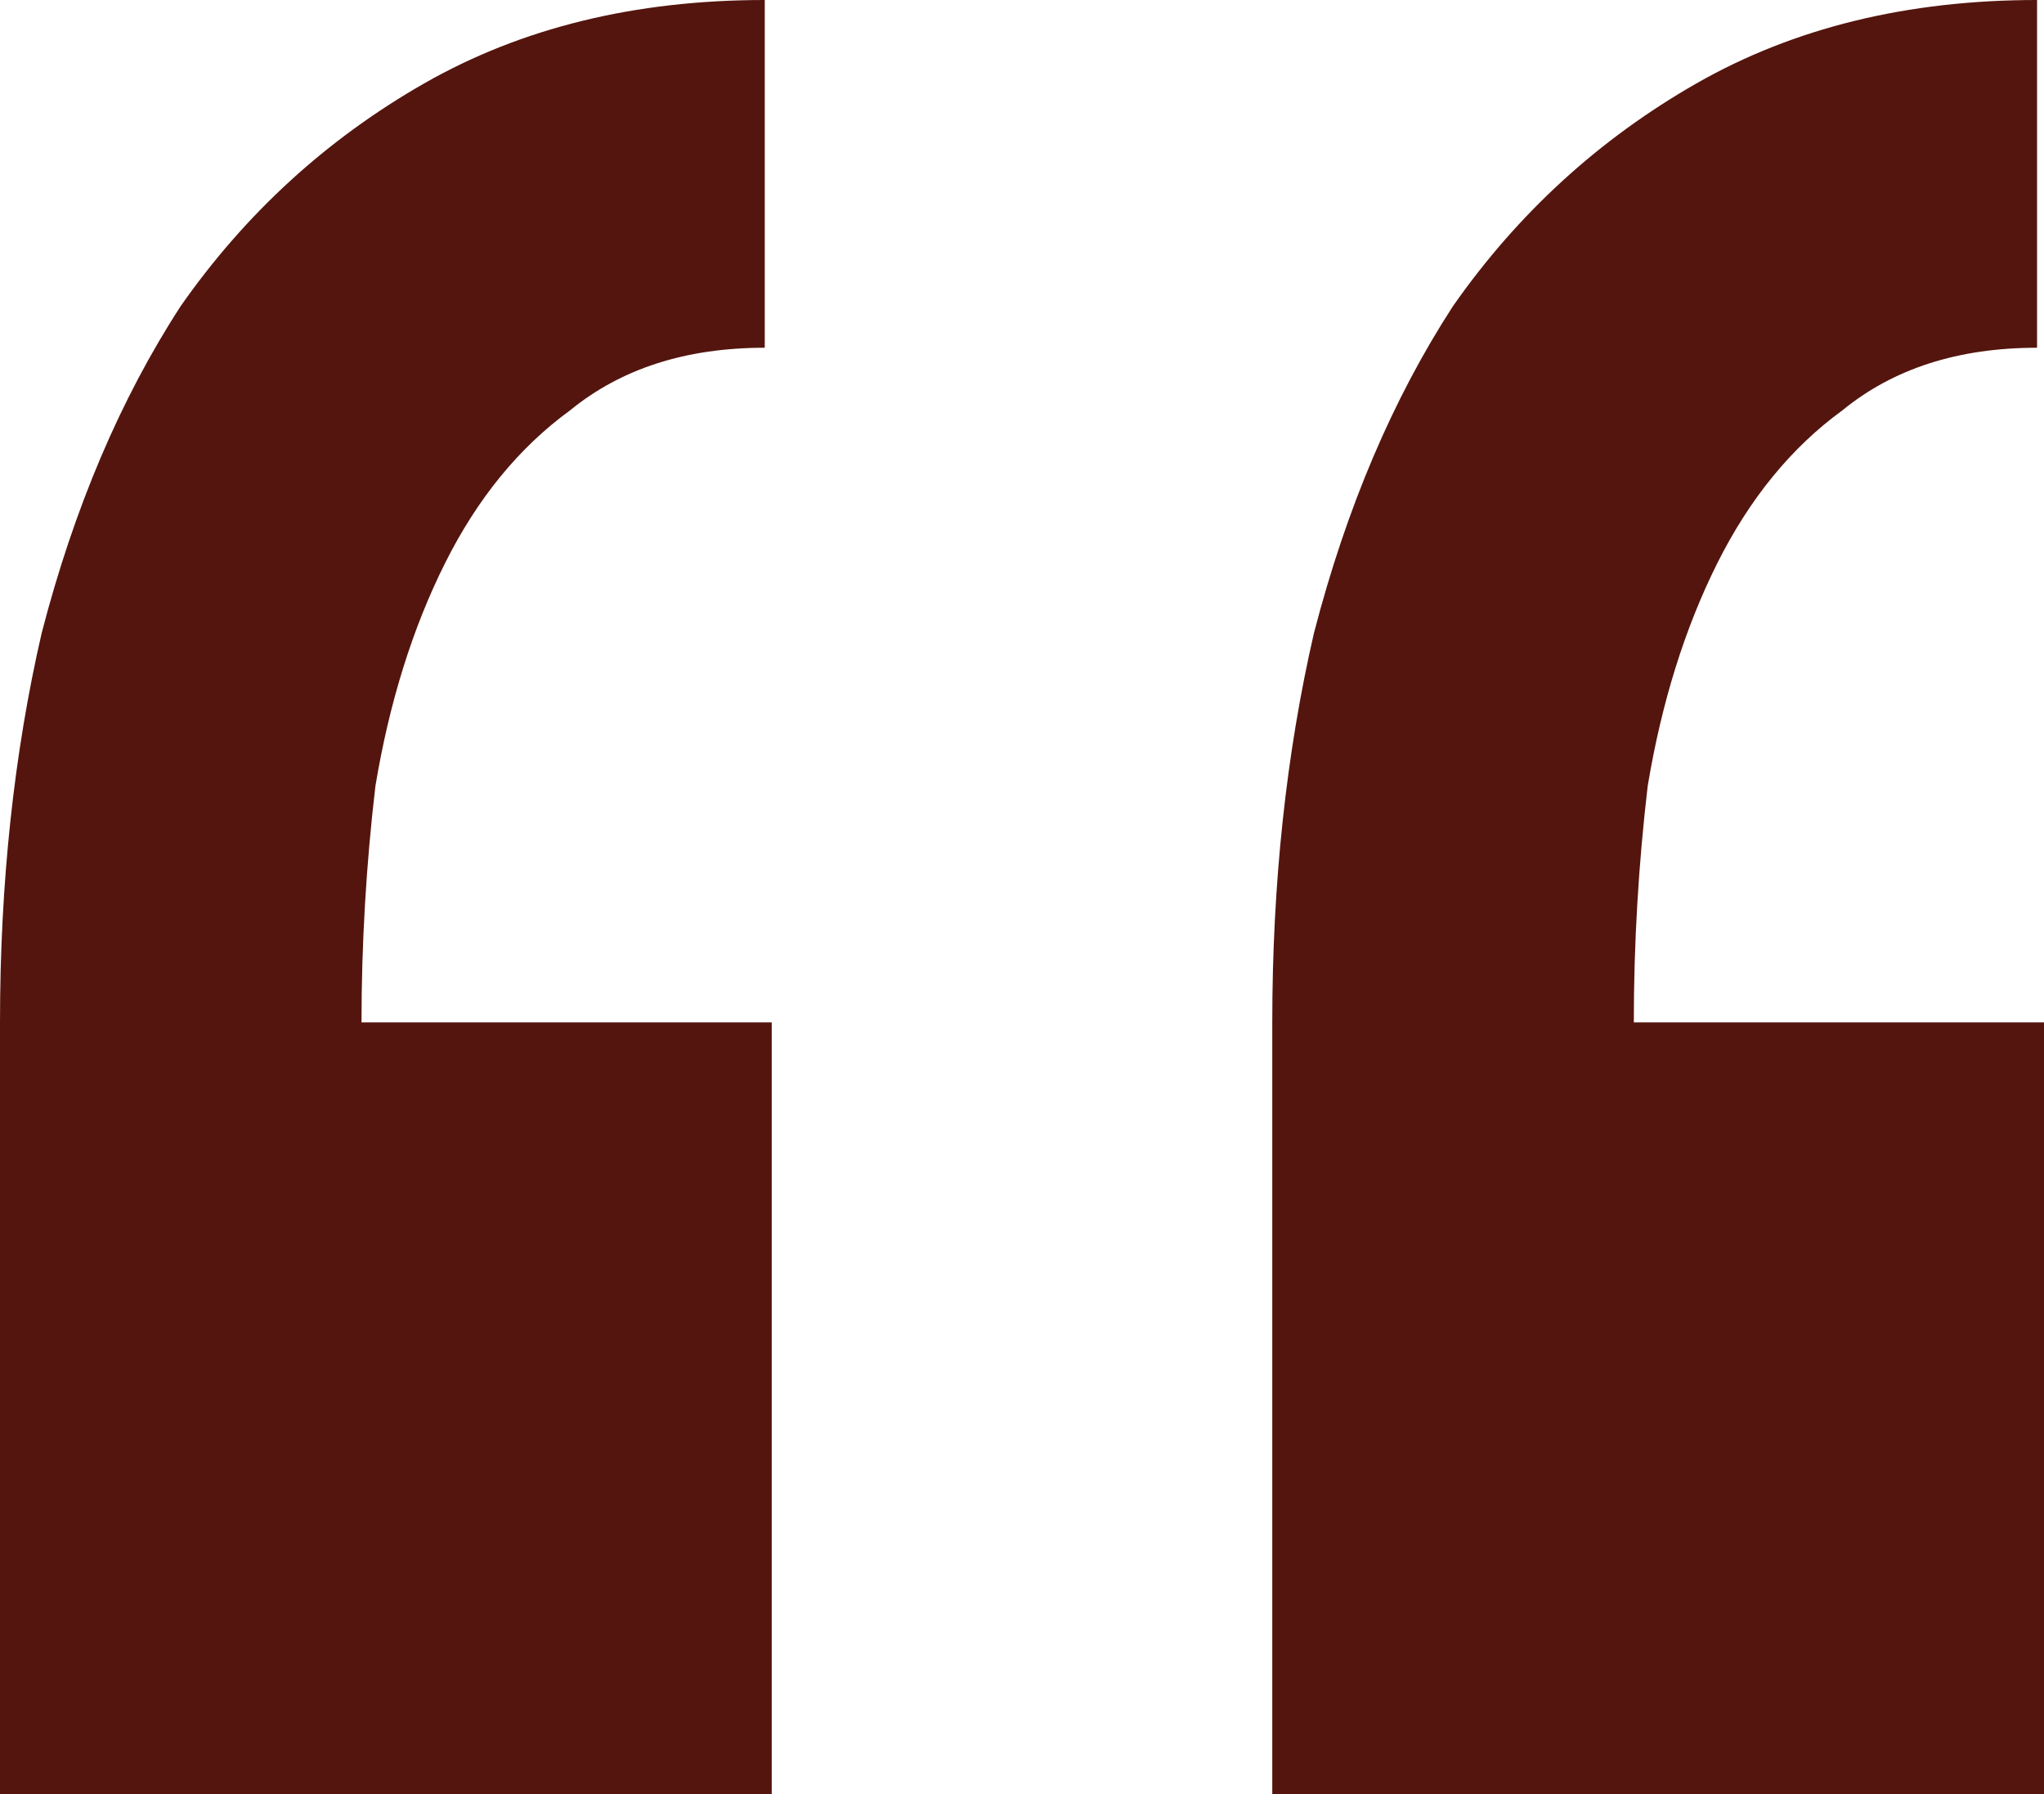 <svg xmlns="http://www.w3.org/2000/svg" width="90" height="79" viewBox="0 0 90 79" fill="none"><path d="M33.98 79H0V45.012C0 38.888 0.612 33.172 1.837 27.864C3.265 22.353 5.306 17.556 7.959 13.473C10.816 9.39 14.388 6.124 18.674 3.674C22.959 1.225 27.959 0 33.673 0V15.31C30.204 15.31 27.347 16.229 25.102 18.066C22.857 19.699 21.02 21.945 19.592 24.802C18.163 27.66 17.143 30.926 16.531 34.601C16.122 38.071 15.918 41.541 15.918 45.012H33.98V79ZM90 79H56.02V45.012C56.02 38.888 56.633 33.172 57.857 27.864C59.286 22.353 61.327 17.556 63.98 13.473C66.837 9.39 70.408 6.124 74.694 3.674C78.98 1.225 83.98 0 89.694 0V15.31C86.225 15.31 83.367 16.229 81.123 18.066C78.878 19.699 77.041 21.945 75.612 24.802C74.184 27.66 73.163 30.926 72.551 34.601C72.143 38.071 71.939 41.541 71.939 45.012H90V79Z" fill="#54150E"></path></svg>